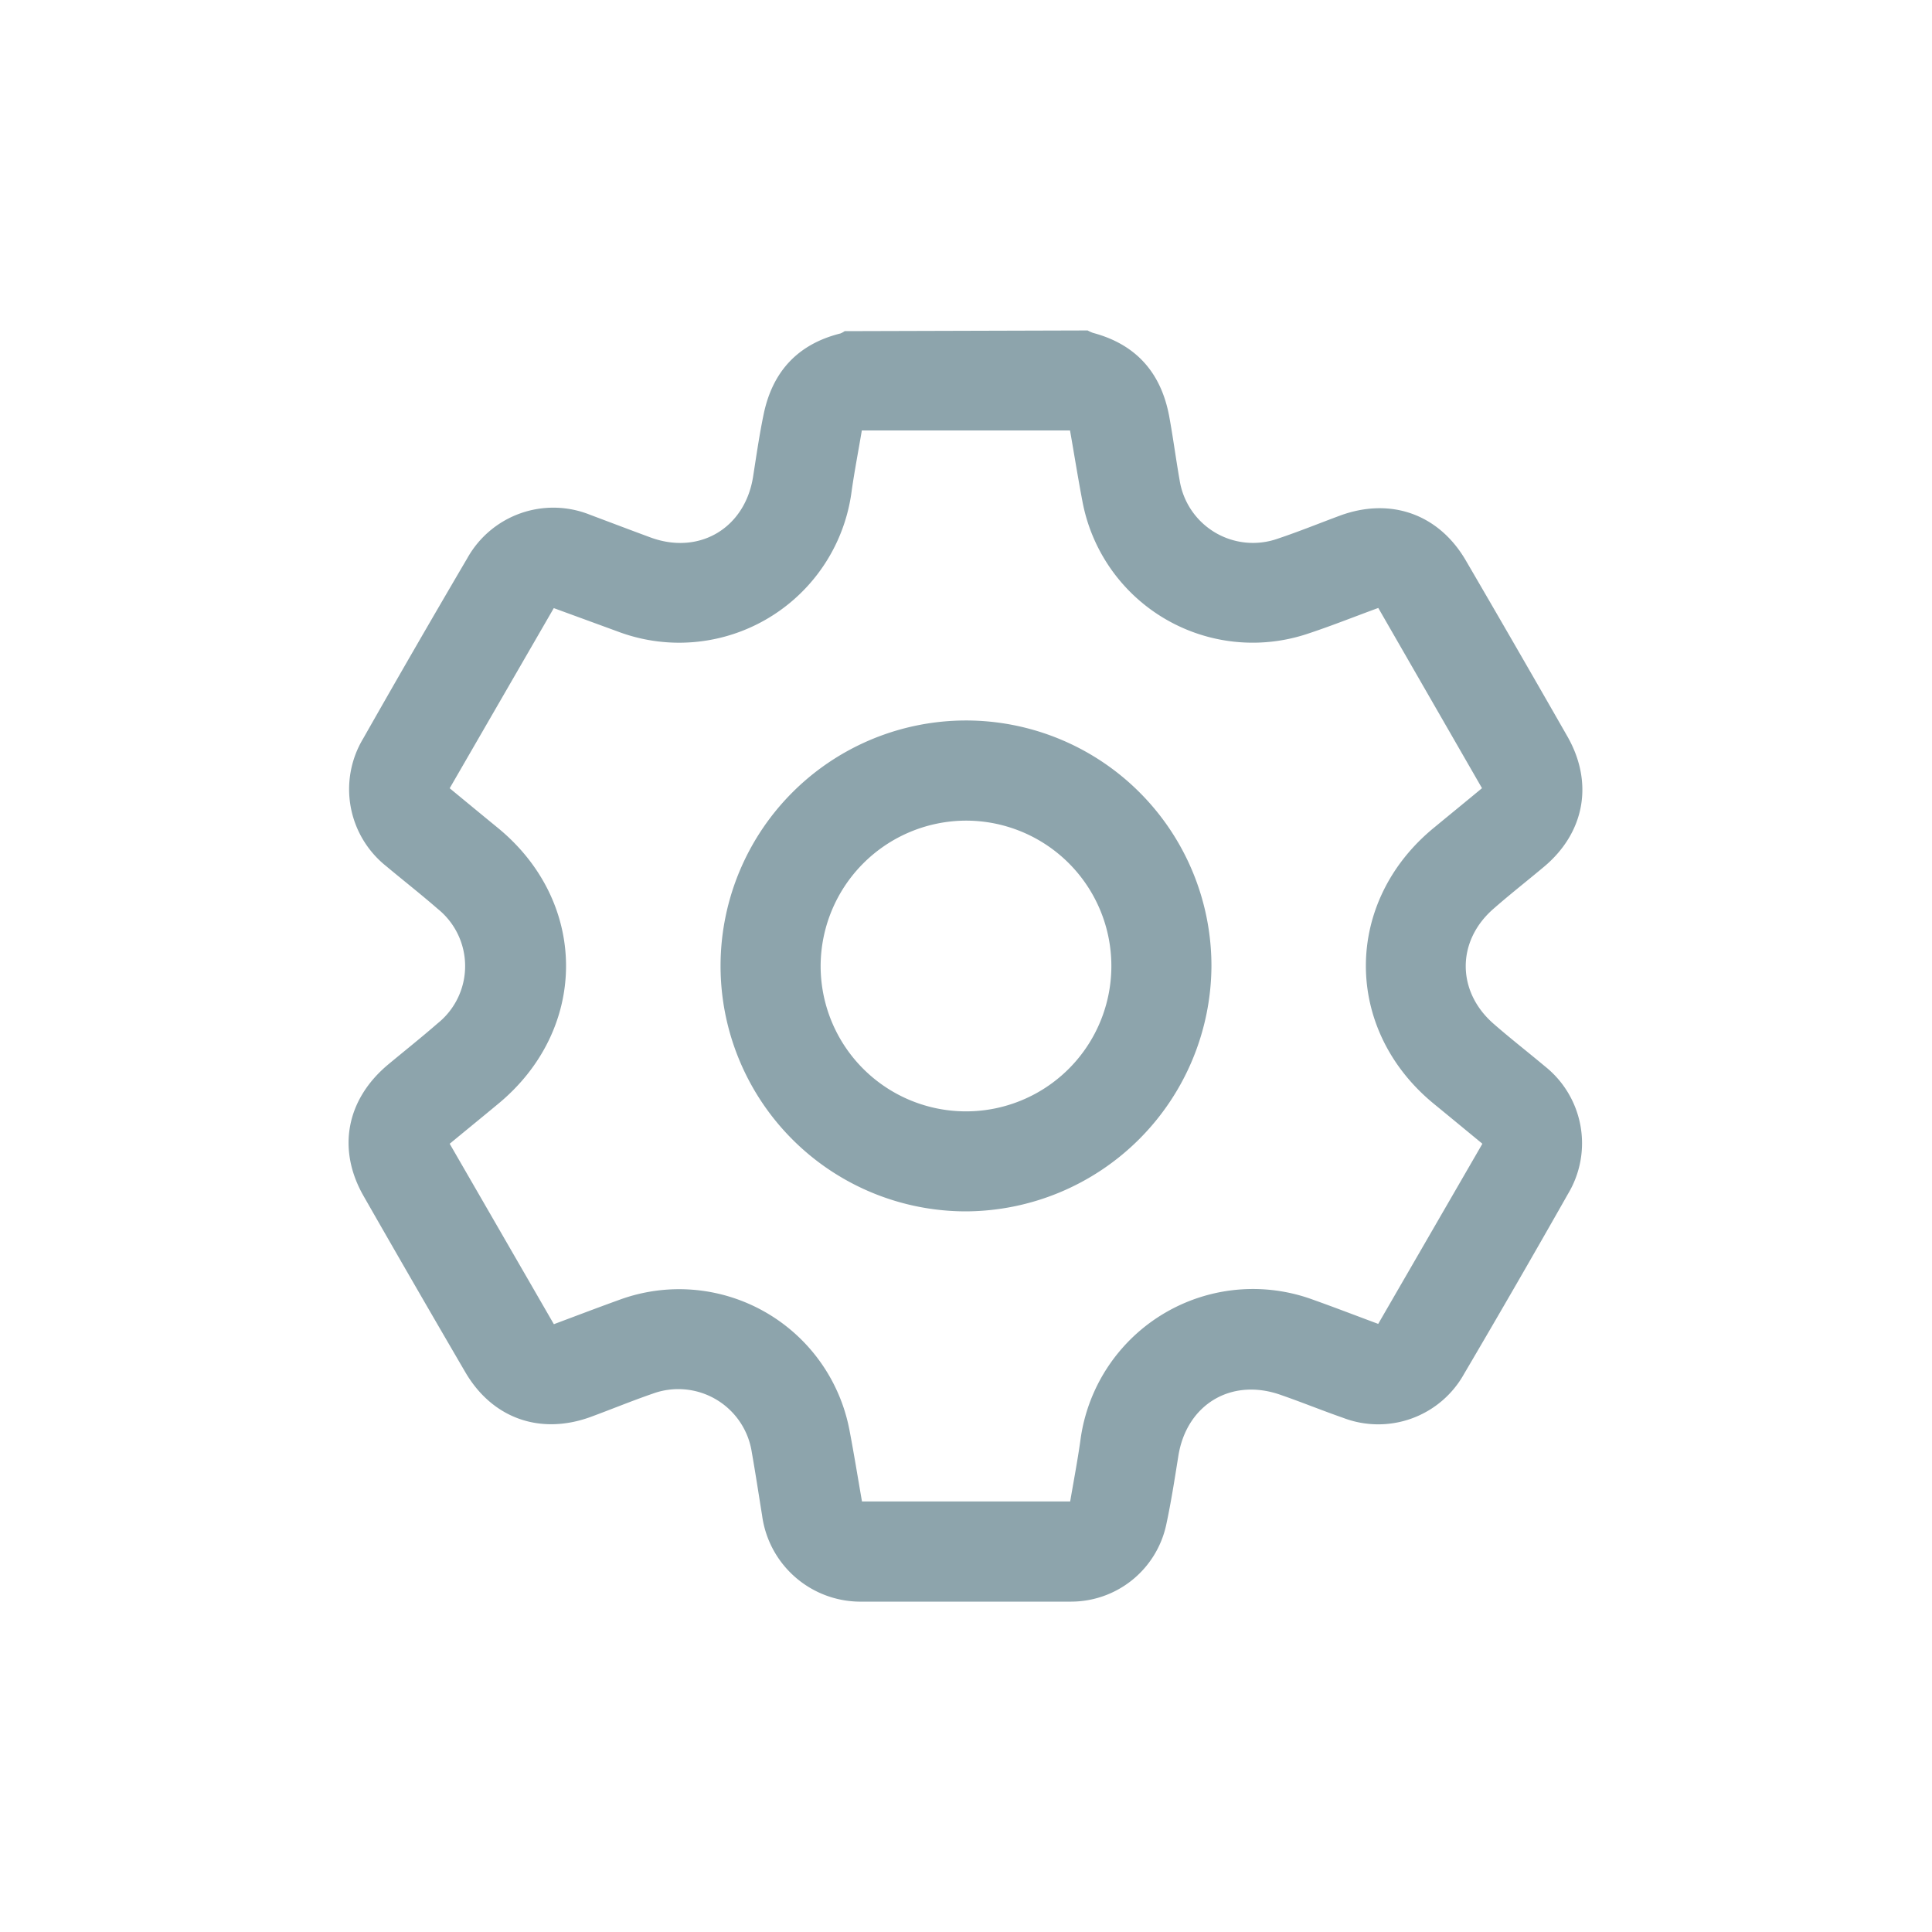 <svg id="Layer_1" data-name="Layer 1" xmlns="http://www.w3.org/2000/svg" viewBox="0 0 250 250"><defs><style>.cls-1{fill:#8da4ac;}</style></defs><path class="cls-1" d="M140.74,42.76a4.44,4.44,0,0,0,.71.32c5.61,1.5,8.81,5.2,9.85,10.82.5,2.73.86,5.49,1.34,8.22a9.61,9.61,0,0,0,12.68,7.59c2.73-.91,5.4-2,8.1-3,6.53-2.39,12.76-.19,16.26,5.82q6.63,11.37,13.15,22.78c3.42,6,2.22,12.46-3.05,16.86-2.17,1.82-4.41,3.57-6.54,5.44-4.77,4.17-4.76,10.66,0,14.84,2.17,1.9,4.45,3.67,6.67,5.53a12.72,12.72,0,0,1,3,16.49q-6.64,11.72-13.47,23.33a12.71,12.71,0,0,1-15.66,5.66c-2.67-.93-5.29-2-8-2.94-6.4-2.3-12.23,1.18-13.3,7.87-.48,3-.94,6-1.59,9a12.6,12.6,0,0,1-12.27,9.86q-13.5,0-27,0a12.85,12.85,0,0,1-13-11.12c-.44-2.74-.86-5.49-1.34-8.22a9.62,9.62,0,0,0-12.82-7.57c-2.67.92-5.29,2-8,3-6.55,2.4-12.76.21-16.26-5.8q-6.63-11.36-13.15-22.77c-3.46-6.05-2.24-12.48,3.15-17,2.14-1.78,4.32-3.51,6.42-5.34a9.5,9.5,0,0,0,0-14.84c-2.18-1.9-4.46-3.68-6.67-5.53A12.72,12.72,0,0,1,47,95.56q6.65-11.72,13.47-23.33a12.74,12.74,0,0,1,15.8-5.65c2.66,1,5.29,2,8,3,6.29,2.25,12.14-1.28,13.18-7.9.42-2.69.81-5.39,1.35-8,1.13-5.55,4.39-9.14,9.95-10.53a2.7,2.7,0,0,0,.55-.3ZM191.82,148c-2.16-1.78-4.18-3.45-6.21-5.11-11.83-9.64-11.81-26.2,0-35.83,2-1.65,4.05-3.32,6.16-5.07L178.35,78.67c-3.22,1.18-6.24,2.39-9.33,3.4A22.42,22.42,0,0,1,140.09,65c-.59-3.08-1.08-6.18-1.63-9.3H111.52c-.44,2.63-.94,5.2-1.31,7.79A22.51,22.51,0,0,1,79.86,81.69l-8.2-3L58.19,102c2.16,1.78,4.18,3.45,6.21,5.11,11.82,9.67,11.79,26.16-.06,35.83-2,1.66-4.05,3.33-6.15,5.06l13.48,23.35c2.92-1.09,5.66-2.14,8.41-3.13A22.44,22.44,0,0,1,109.91,185c.59,3.08,1.09,6.18,1.63,9.29h26.94c.45-2.64.94-5.21,1.31-7.8a22.52,22.52,0,0,1,30.06-18.33c2.81,1,5.58,2.07,8.49,3.15Z"/><path class="cls-1" d="M125,156.75A31.76,31.76,0,1,1,156.76,125,31.91,31.91,0,0,1,125,156.75Zm-18.81-31.69a18.81,18.81,0,1,0,18.71-18.87A18.86,18.86,0,0,0,106.19,125.06Z"/></svg>